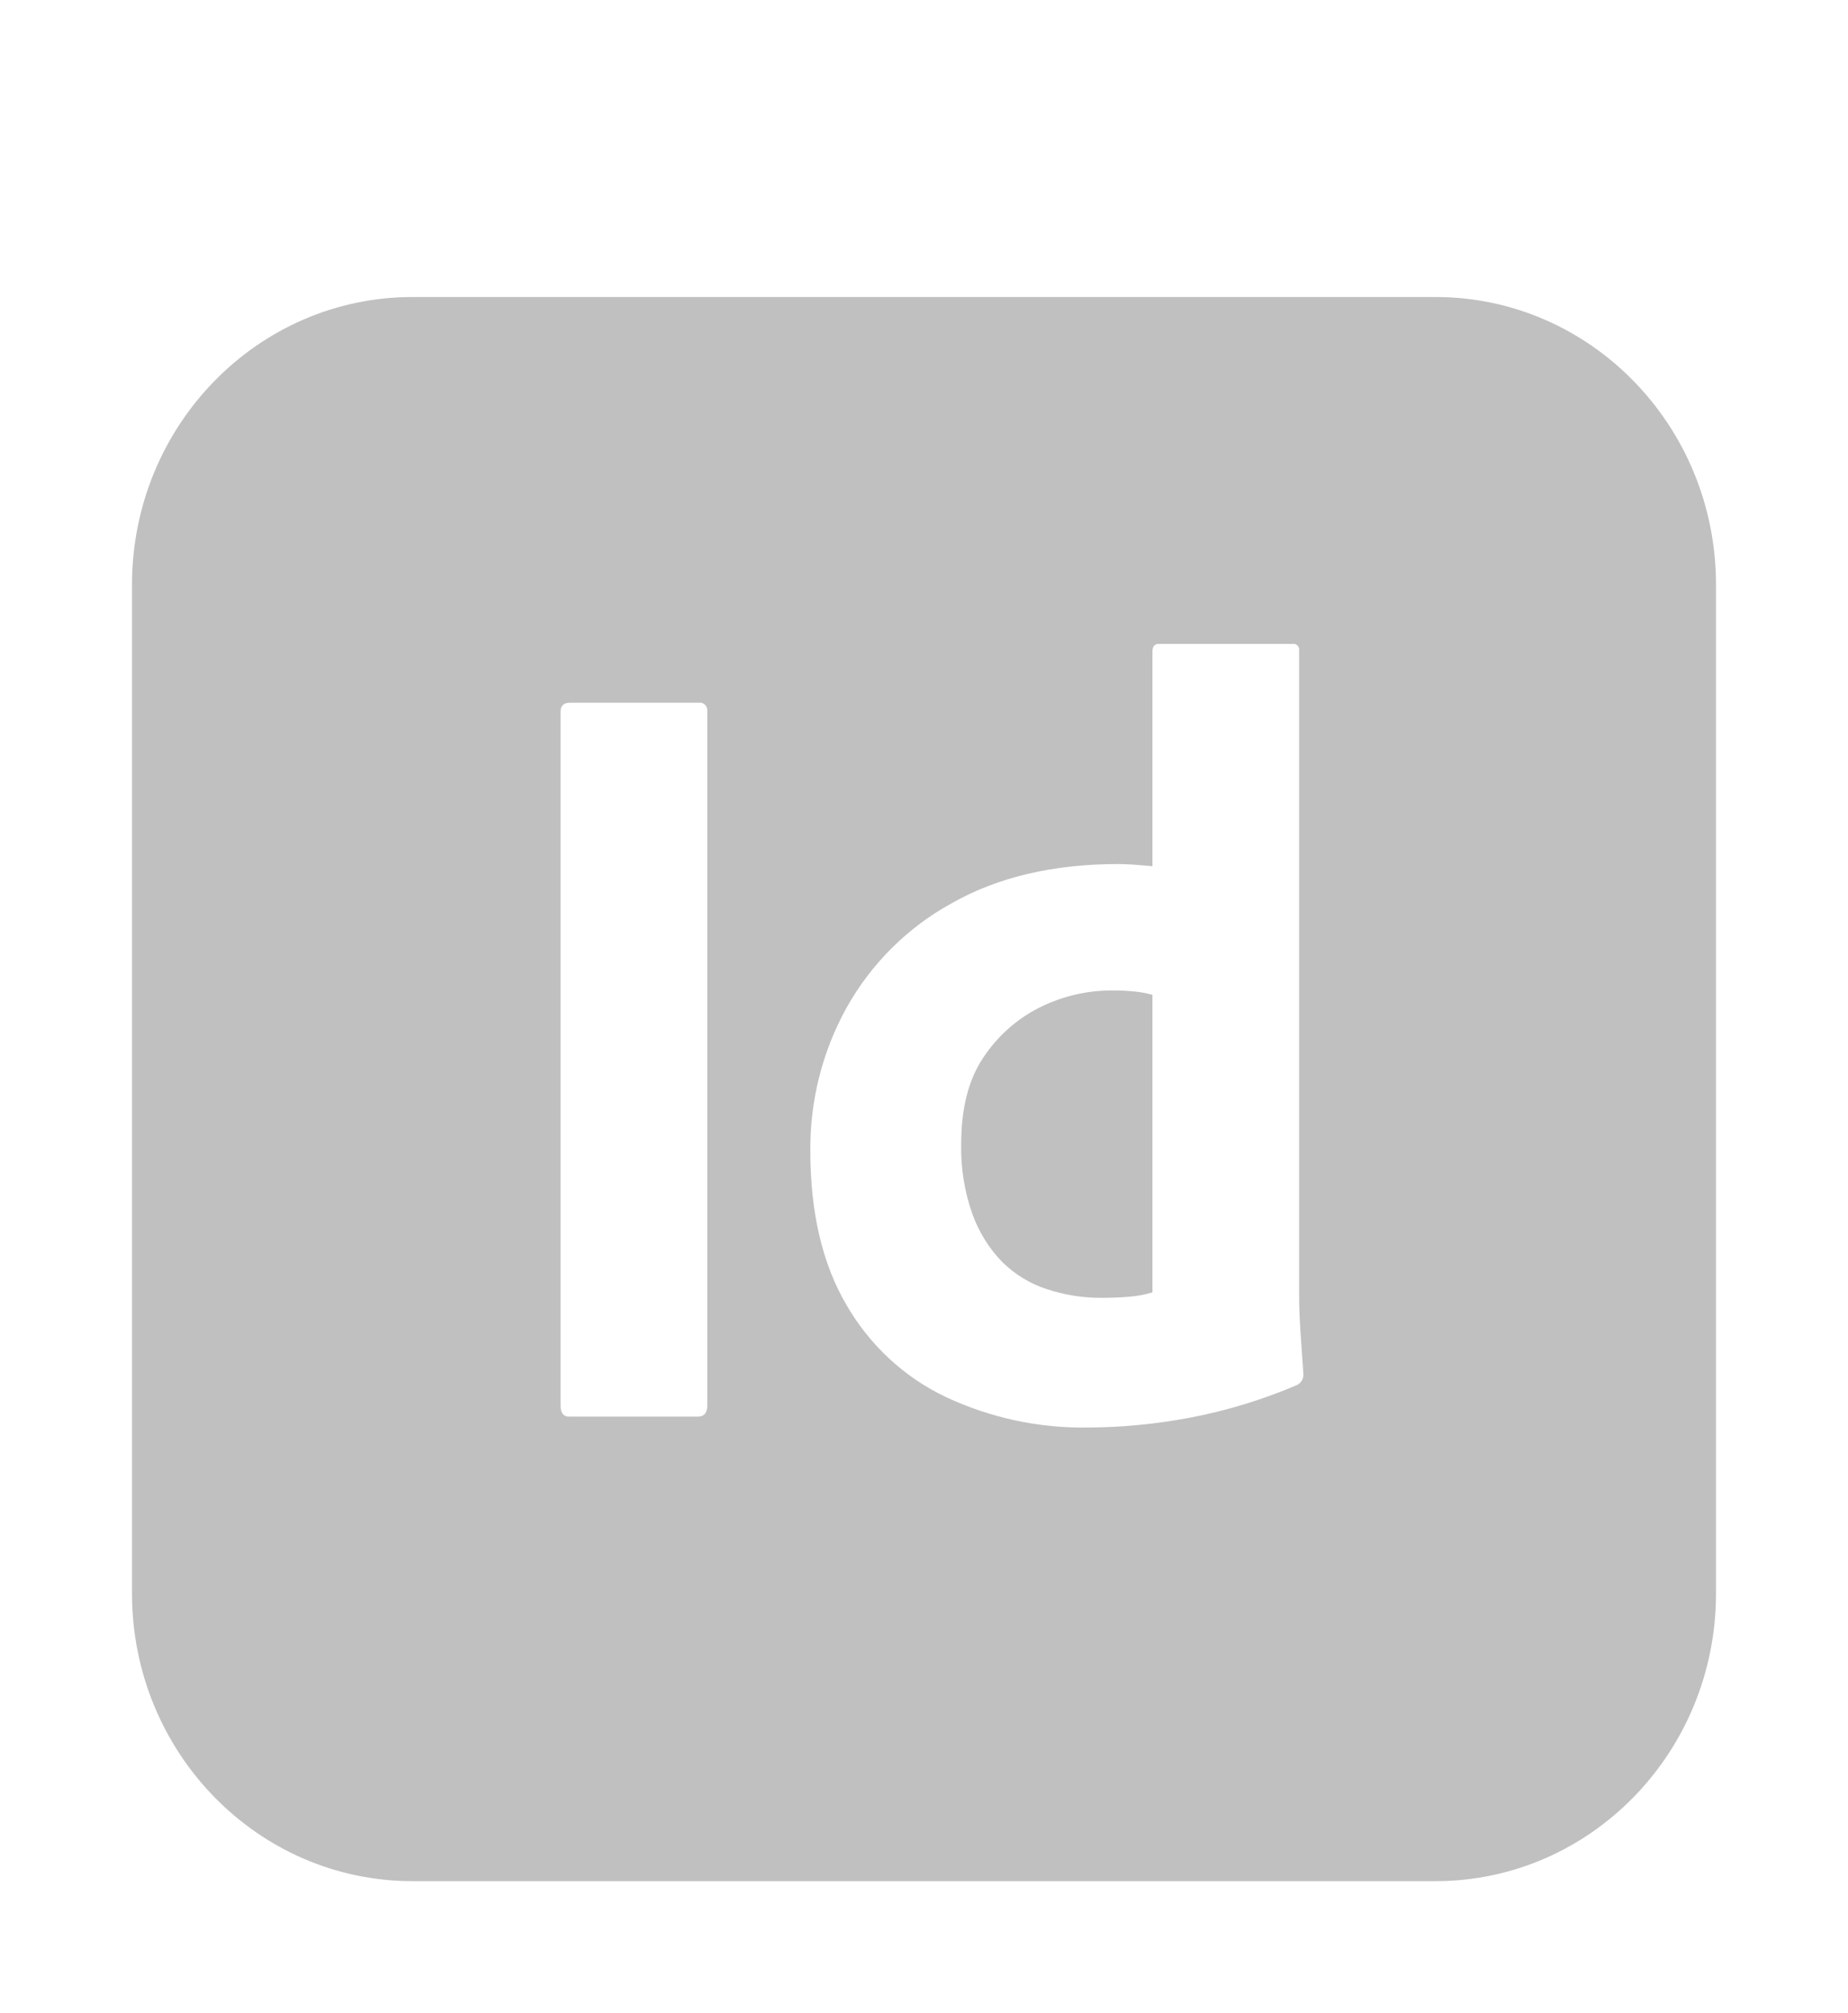 <svg width="56" height="61" viewBox="0 0 56 61" fill="none" xmlns="http://www.w3.org/2000/svg">
<g filter="url(#filter0_d)">
<path d="M43.5 0H12.5C7.806 0 4 3.903 4 8.718V39.282C4 44.097 7.806 48 12.5 48H43.5C48.194 48 52 44.097 52 39.282V8.718C52 3.903 48.194 0 43.5 0Z" fill="#C0C0C0"/>
<path d="M21.432 12.557V33.594C21.432 33.815 21.335 33.925 21.142 33.925H17.246C17.074 33.925 16.988 33.815 16.988 33.594V12.557C16.988 12.381 17.085 12.293 17.278 12.293H21.174C21.209 12.288 21.245 12.291 21.278 12.303C21.312 12.314 21.342 12.334 21.367 12.359C21.392 12.385 21.411 12.416 21.422 12.45C21.434 12.485 21.437 12.521 21.432 12.557Z" fill="white"/>
<path d="M32.959 34.255C31.477 34.278 30.009 33.962 28.66 33.33C27.405 32.734 26.355 31.761 25.65 30.54C24.92 29.296 24.555 27.738 24.555 25.866C24.543 24.351 24.921 22.858 25.65 21.54C26.401 20.197 27.506 19.099 28.838 18.37C30.233 17.577 31.918 17.181 33.893 17.181C34 17.181 34.14 17.186 34.312 17.197C34.483 17.209 34.687 17.225 34.923 17.247V10.741C34.923 10.587 34.988 10.51 35.117 10.51H39.174C39.2 10.506 39.227 10.508 39.252 10.517C39.277 10.525 39.3 10.54 39.319 10.559C39.337 10.578 39.352 10.602 39.36 10.627C39.368 10.653 39.371 10.681 39.367 10.708V30.226C39.367 30.601 39.383 31.008 39.415 31.448C39.447 31.889 39.474 32.285 39.496 32.637C39.5 32.705 39.483 32.773 39.449 32.833C39.414 32.891 39.363 32.938 39.303 32.967C38.256 33.415 37.166 33.747 36.05 33.958C35.031 34.151 33.996 34.25 32.959 34.255ZM34.923 30.16V21.144C34.749 21.096 34.572 21.062 34.392 21.045C34.173 21.022 33.952 21.011 33.732 21.012C32.951 21.004 32.178 21.185 31.478 21.54C30.796 21.888 30.213 22.411 29.788 23.059C29.347 23.72 29.127 24.59 29.127 25.668C29.112 26.388 29.226 27.105 29.465 27.782C29.66 28.328 29.968 28.823 30.367 29.235C30.75 29.614 31.212 29.897 31.719 30.061C32.255 30.239 32.815 30.328 33.378 30.325C33.678 30.325 33.957 30.314 34.215 30.292C34.455 30.273 34.692 30.229 34.923 30.16Z" fill="white"/>
</g>
<defs>
<filter id="filter0_d" x="0" y="0" width="56" height="61" filterUnits="userSpaceOnUse" color-interpolation-filters="sRGB">
<feFlood flood-opacity="0" result="BackgroundImageFix"/>
<feColorMatrix in="SourceAlpha" type="matrix" values="0 0 0 0 0 0 0 0 0 0 0 0 0 0 0 0 0 0 127 0" result="hardAlpha"/>
<feOffset dy="9"/>
<feGaussianBlur stdDeviation="2"/>
<feColorMatrix type="matrix" values="0 0 0 0 0 0 0 0 0 0 0 0 0 0 0 0 0 0 0.05 0"/>
<feBlend mode="normal" in2="BackgroundImageFix" result="effect1_dropShadow"/>
<feBlend mode="normal" in="SourceGraphic" in2="effect1_dropShadow" result="shape"/>
</filter>
</defs>
</svg>
